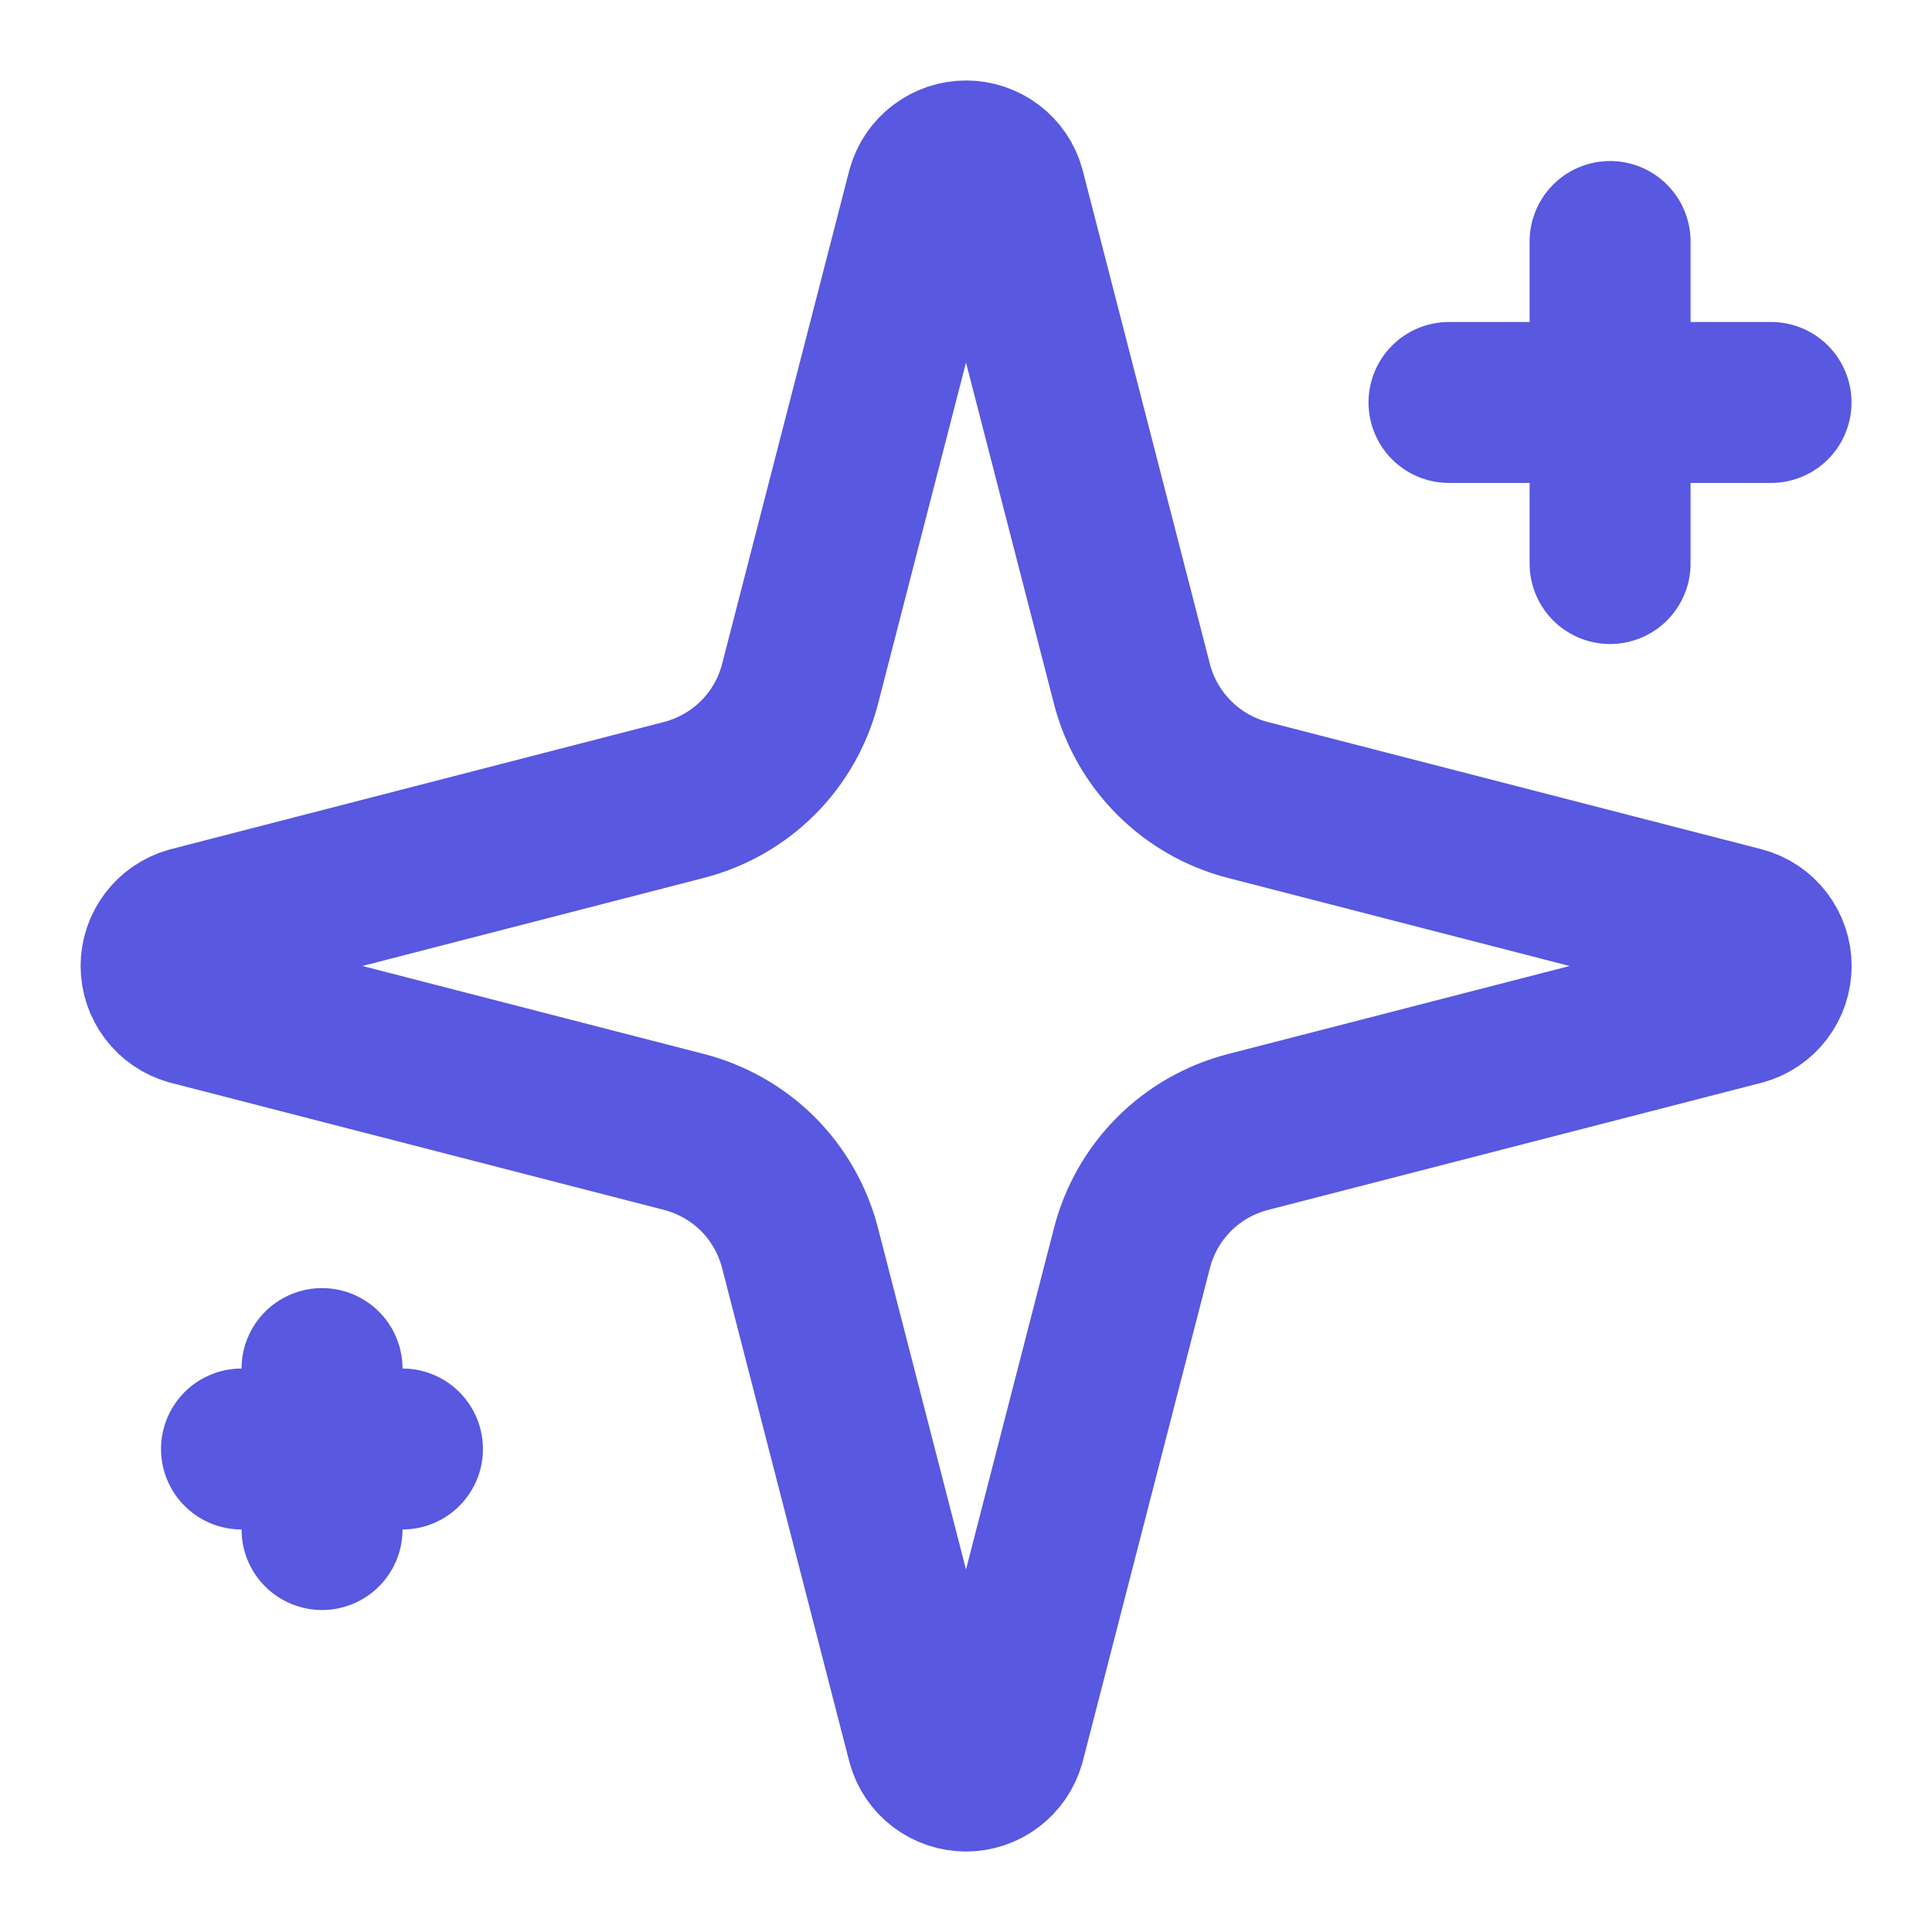 <svg xmlns="http://www.w3.org/2000/svg" width="16" height="16" viewBox="0 0 16 16" fill="none"><path d="M6.625 10.333C6.565 10.102 6.445 9.892 6.277 9.723C6.108 9.555 5.897 9.435 5.667 9.375L1.577 8.321C1.507 8.301 1.446 8.259 1.402 8.201C1.358 8.143 1.334 8.072 1.334 8C1.334 7.927 1.358 7.857 1.402 7.799C1.446 7.741 1.507 7.699 1.577 7.679L5.667 6.624C5.897 6.564 6.108 6.444 6.276 6.276C6.445 6.108 6.565 5.897 6.625 5.667L7.679 1.577C7.699 1.506 7.741 1.445 7.799 1.401C7.857 1.357 7.928 1.333 8 1.333C8.073 1.333 8.144 1.357 8.202 1.401C8.26 1.445 8.302 1.506 8.321 1.577L9.375 5.667C9.435 5.897 9.555 6.108 9.724 6.276C9.892 6.445 10.103 6.565 10.334 6.625L14.424 7.679C14.494 7.698 14.556 7.74 14.6 7.798C14.644 7.856 14.668 7.927 14.668 8C14.668 8.073 14.644 8.144 14.6 8.202C14.556 8.26 14.494 8.302 14.424 8.321L10.334 9.375C10.103 9.435 9.892 9.555 9.724 9.723C9.555 9.892 9.435 10.102 9.375 10.333L8.321 14.423C8.301 14.493 8.259 14.555 8.201 14.599C8.143 14.643 8.073 14.667 8 14.667C7.927 14.667 7.856 14.643 7.798 14.599C7.74 14.555 7.698 14.493 7.679 14.423L6.625 10.333Z" stroke="#5858E0" stroke-width="1.333" stroke-linecap="round" stroke-linejoin="round"></path><path d="M13.334 2V4.667" stroke="#5858E0" stroke-width="1.333" stroke-linecap="round" stroke-linejoin="round"></path><path d="M14.667 3.333H12" stroke="#5858E0" stroke-width="1.333" stroke-linecap="round" stroke-linejoin="round"></path><path d="M2.667 11.334V12.667" stroke="#5858E0" stroke-width="1.333" stroke-linecap="round" stroke-linejoin="round"></path><path d="M3.333 12H2" stroke="#5858E0" stroke-width="1.333" stroke-linecap="round" stroke-linejoin="round"></path></svg>